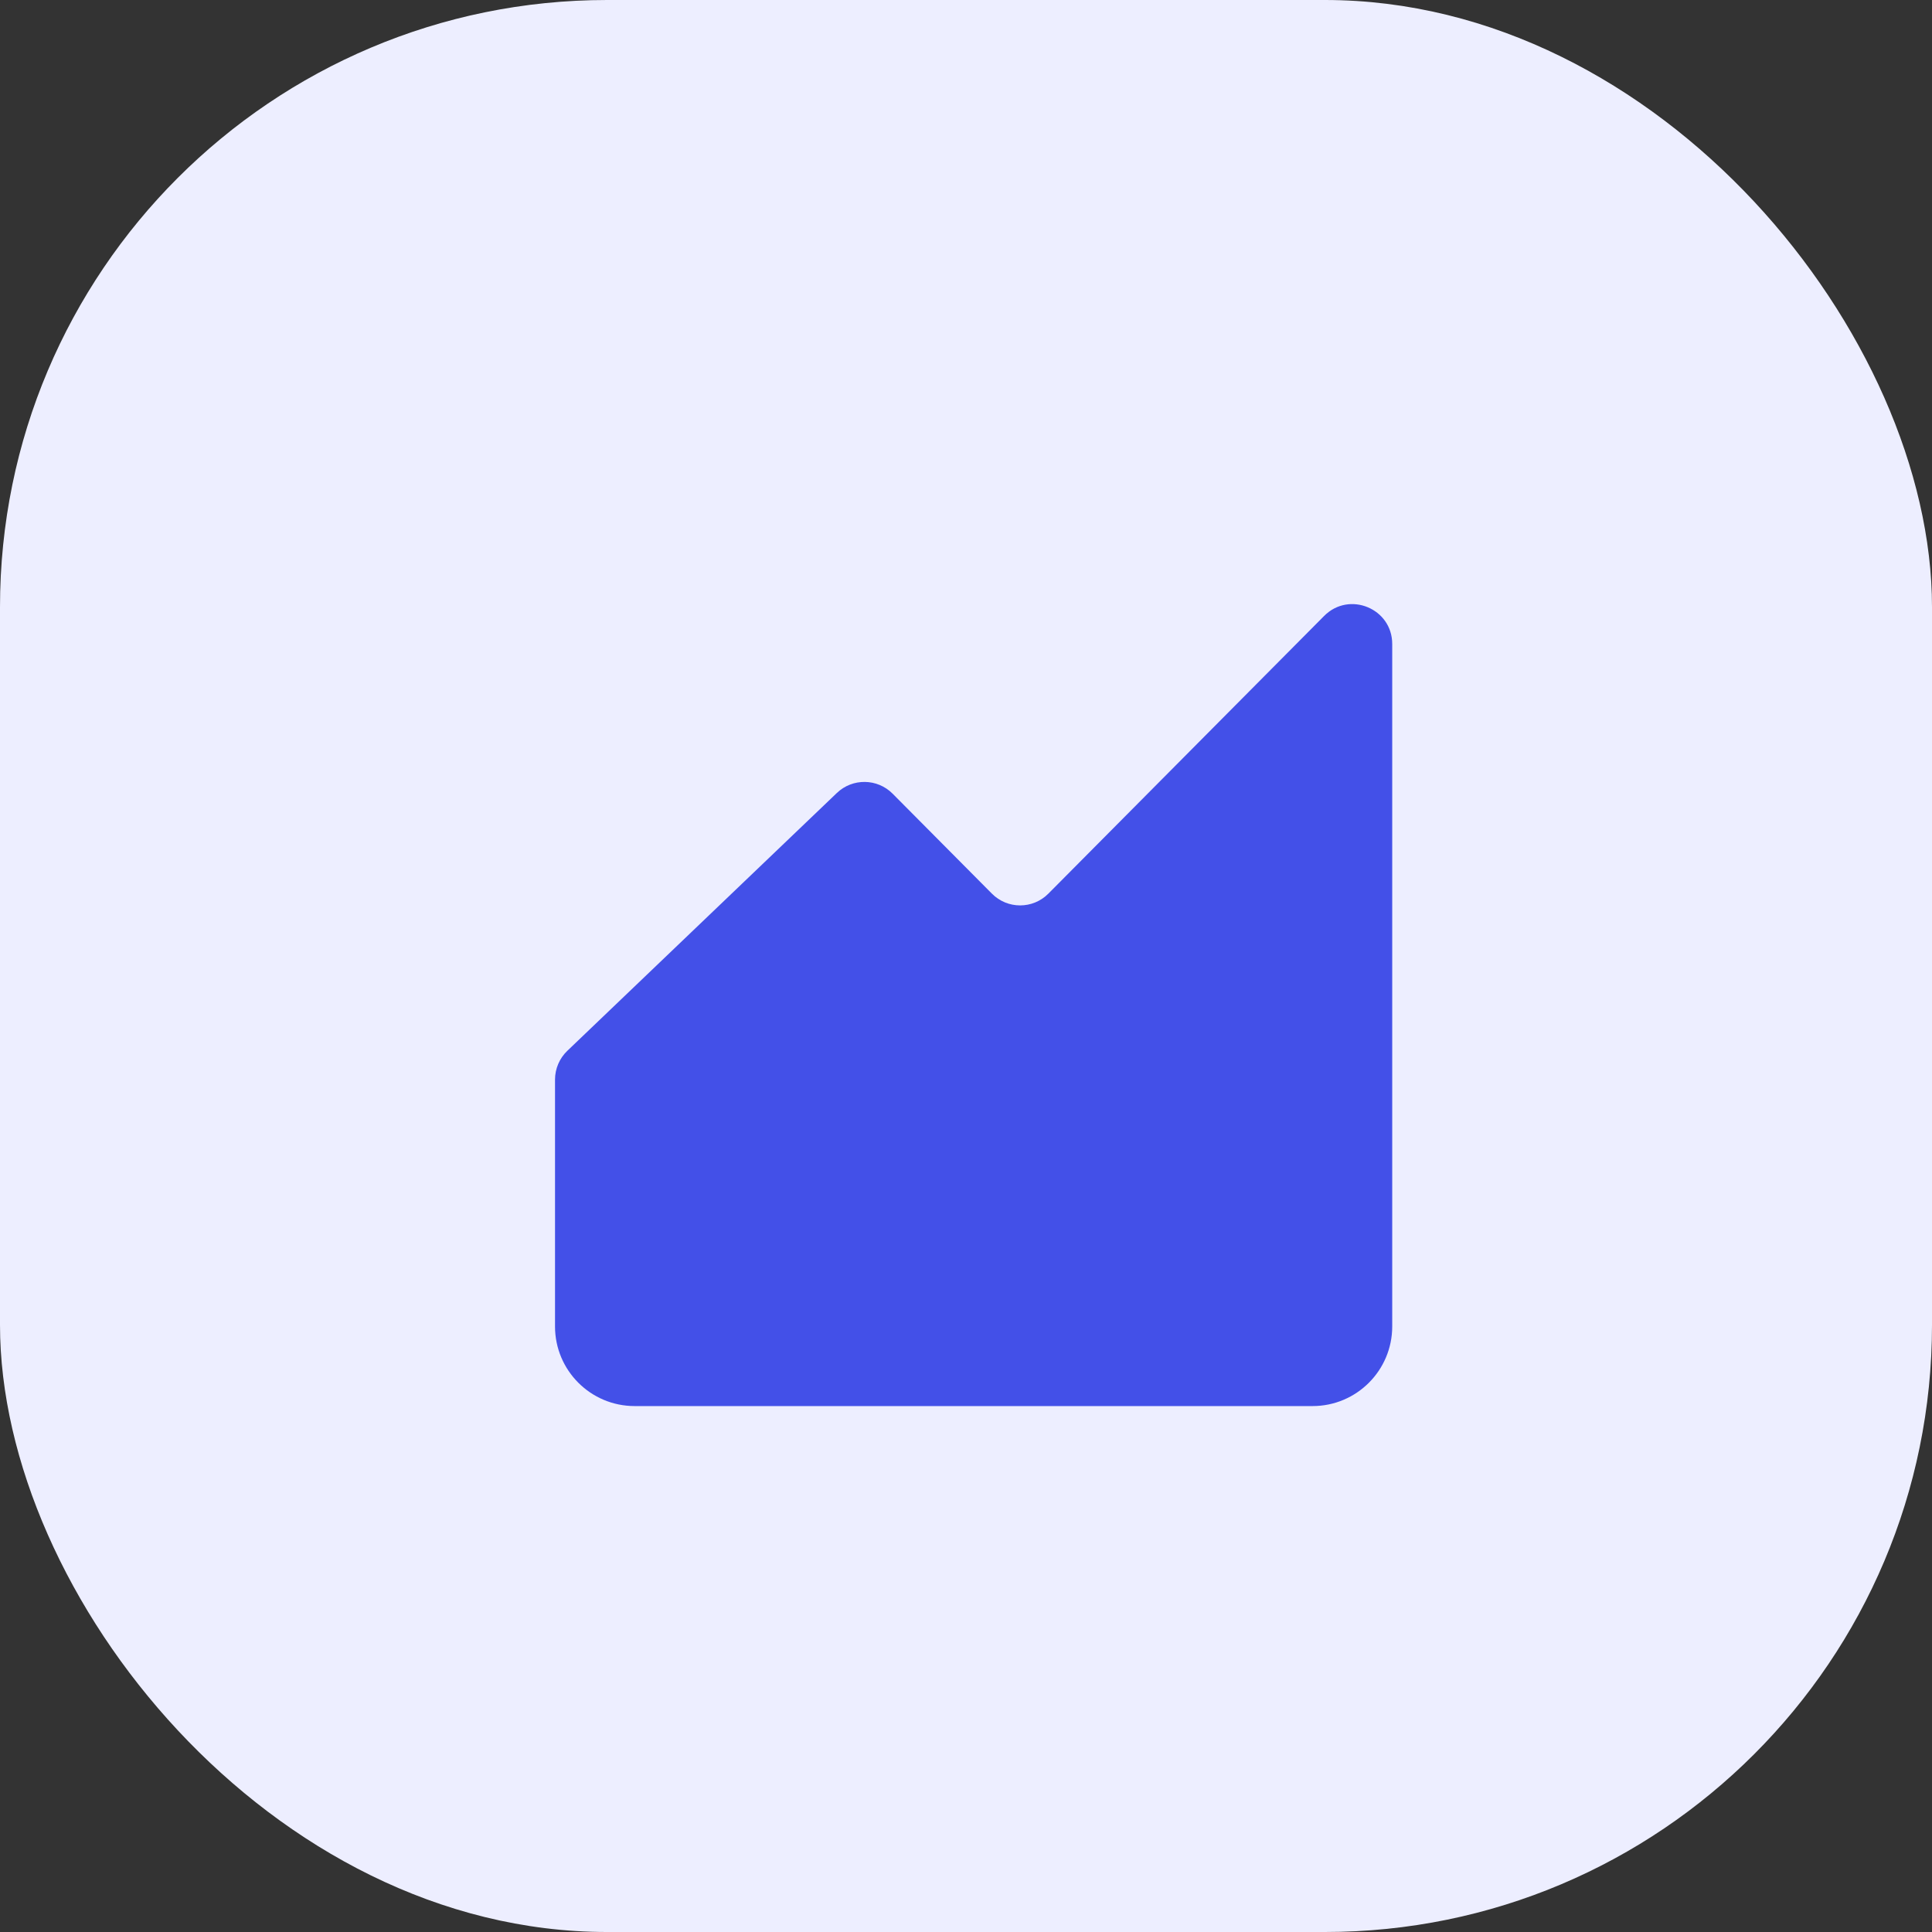 <?xml version="1.0" encoding="UTF-8"?> <svg xmlns="http://www.w3.org/2000/svg" width="90" height="90" viewBox="0 0 90 90" fill="none"><rect x="0" y="0" width="90" height="90" fill="#333333" stroke="none"/><rect data-figma-bg-blur-radius="7.07071" width="90" height="90" rx="28.283" fill="#EDEEFF"></rect><path d="M38.984 36.94L26.427 48.952C26.062 49.302 25.855 49.786 25.855 50.292V61.791C25.855 63.839 27.515 65.5 29.564 65.5H61.146C63.194 65.5 64.855 63.839 64.855 61.791V29.999C64.855 28.344 62.851 27.518 61.684 28.692L48.837 41.629C48.112 42.36 46.931 42.36 46.206 41.629L41.582 36.973C40.87 36.256 39.714 36.241 38.984 36.94Z" fill="#4350E8"></path><defs><clipPath id="bgblur_0_509_174_clip_path" transform="translate(7.071 7.071)"><rect width="90" height="90" rx="28.283"></rect></clipPath></defs></svg> 